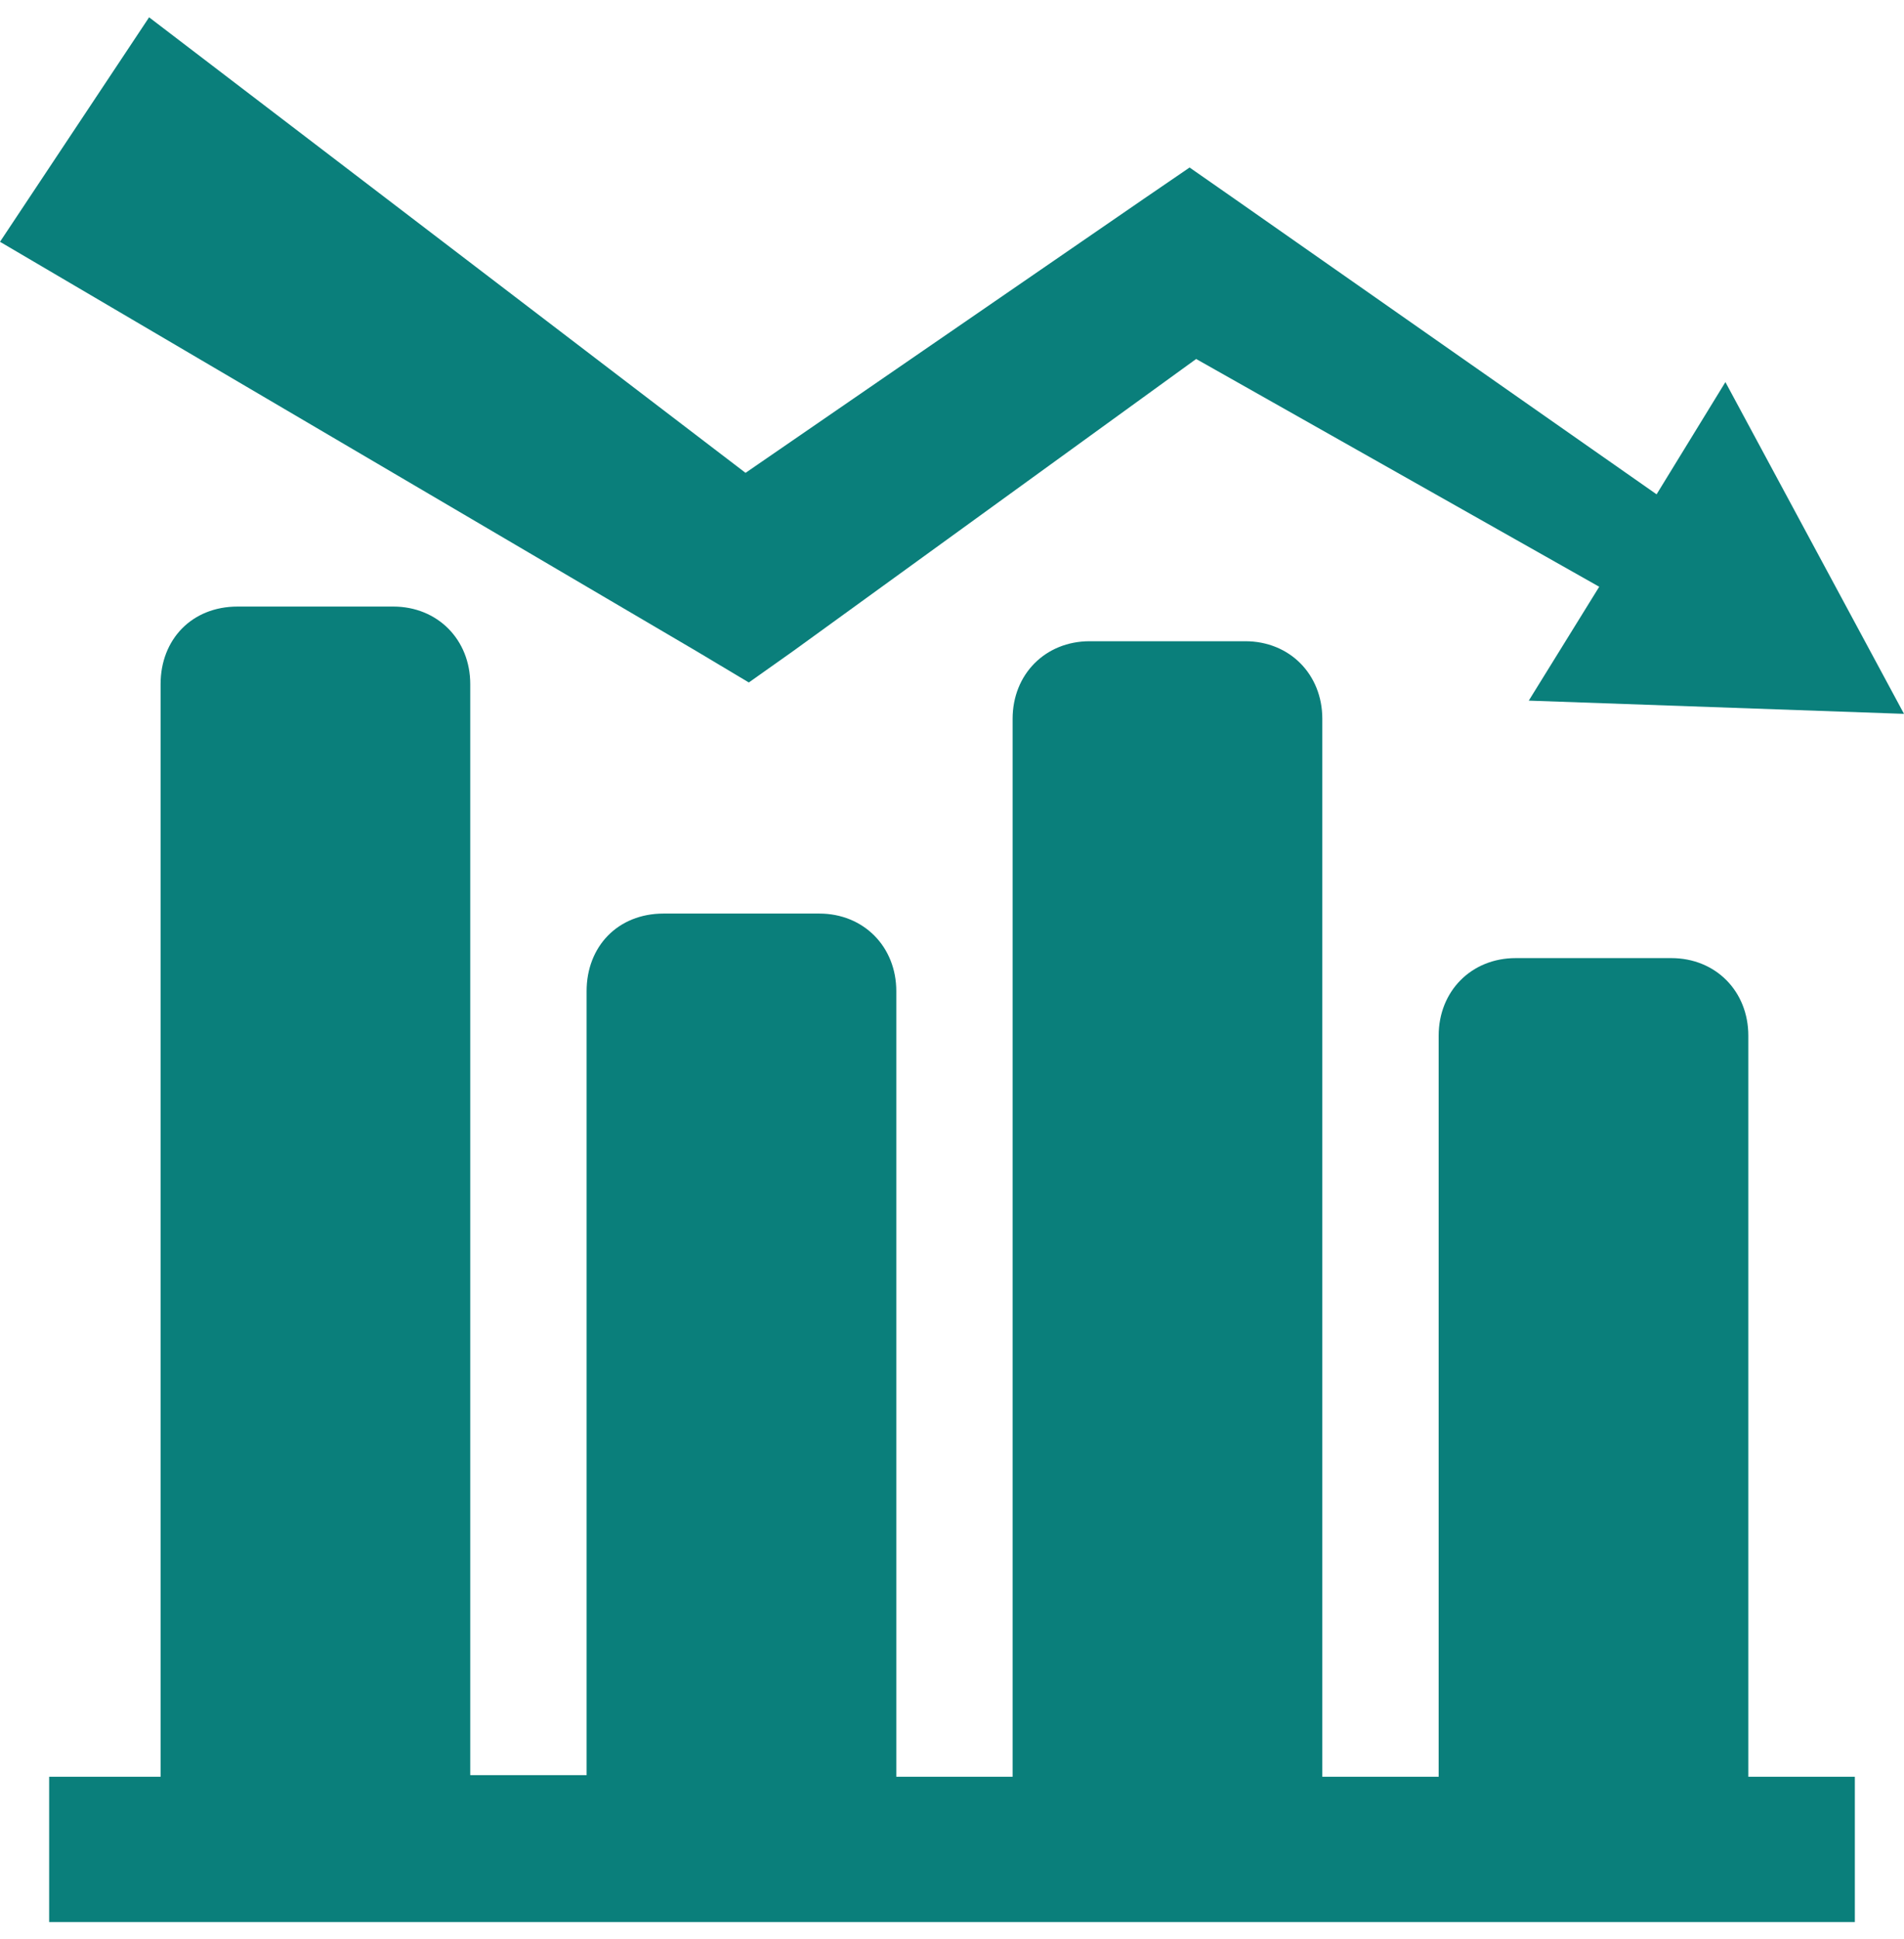 <svg width="55" height="56" viewBox="0 0 55 56" fill="none" xmlns="http://www.w3.org/2000/svg">
<path d="M21.631 19.707L22.909 18.802L34.553 10.366L46.196 16.943L44.161 20.231L55 20.613L49.841 11.033L47.853 14.274L35.594 5.695L34.363 4.837L33.038 5.743L21.536 13.654L4.307 0.5L0 6.982L20.116 18.802L21.631 19.707Z" fill="#0A7F7B"/>
<path d="M50.503 29.906C50.503 28.62 49.557 27.666 48.279 27.666H43.782C42.504 27.666 41.558 28.62 41.558 29.906V51.306H38.197V20.756C38.197 19.469 37.25 18.516 35.972 18.516H31.476C30.198 18.516 29.251 19.469 29.251 20.756V51.306H25.891V28.62C25.891 27.333 24.944 26.38 23.666 26.38H19.169C17.844 26.38 16.945 27.333 16.945 28.62V51.258H13.584V19.755C13.584 18.468 12.638 17.515 11.36 17.515H6.863C5.538 17.515 4.639 18.468 4.639 19.755V51.306H1.42V55.5H53.58V51.306H50.503V29.906Z" fill="#0A7F7B"/>
</svg>
